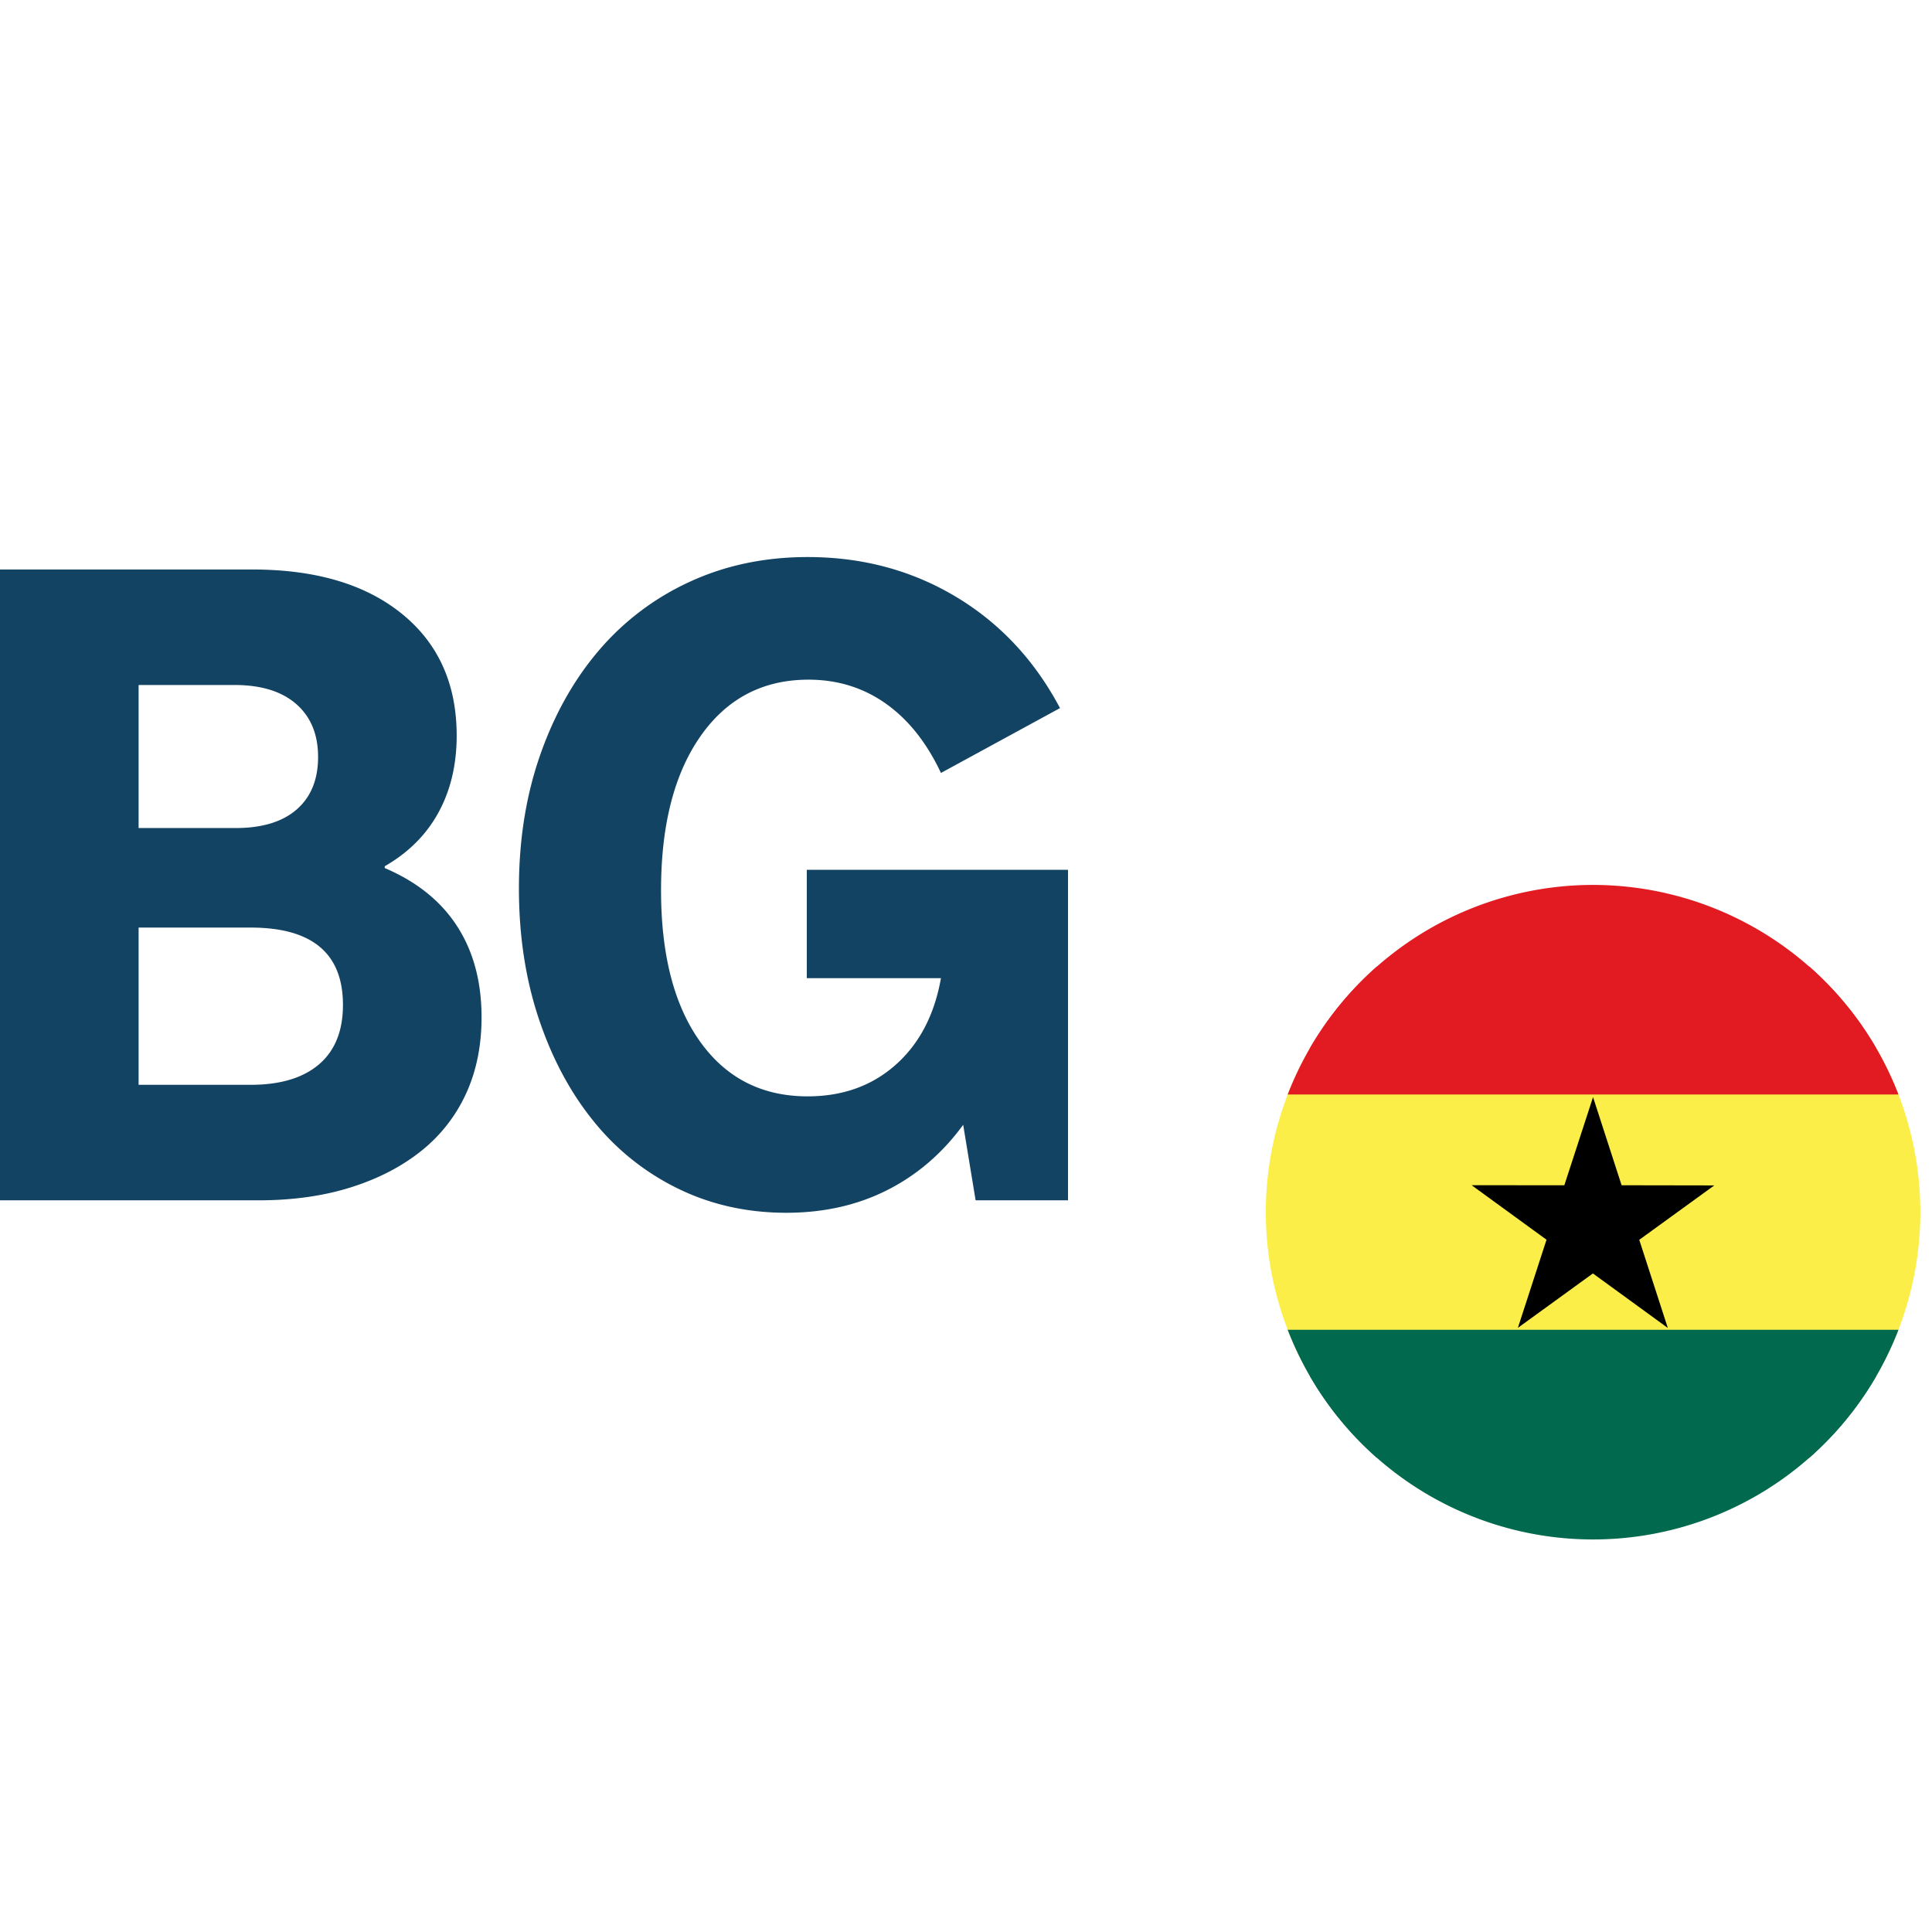 <?xml version="1.0" encoding="UTF-8" standalone="no"?>
<svg
   viewBox="0 0 100 100"
   version="1.1"
   id="svg11"
   width="100"
   height="100"
   xmlns="http://www.w3.org/2000/svg"
   xmlns:svg="http://www.w3.org/2000/svg">
  <defs
     id="defs3">
    <style
       id="style1">.cls-1{fill:url(#Nepojmenovaný_přechod_89);}.cls-2{fill:#00694e;}.cls-3{fill:#e21b23;}.cls-4{fill:#fcee48;}.cls-5{fill:#124363;}</style>
    <radialGradient
       id="Nepojmenovaný_přechod_89"
       cx="600.8"
       cy="347.24"
       r="341.46"
       gradientUnits="userSpaceOnUse">
      <stop
         offset="0"
         stop-color="#f4cf00"
         id="stop1" />
      <stop
         offset="0.59"
         stop-color="#f4c600"
         id="stop2" />
      <stop
         offset="0.99"
         stop-color="#f3bc00"
         id="stop3" />
    </radialGradient>
  </defs>
  <g
     id="Vrstva_2"
     data-name="Vrstva 2"
     transform="matrix(0.081,0,0,0.081,-1.410462e-6,19.957)">
    <g
       id="Vrstva_1-2"
       data-name="Vrstva 1">
      <path
         class="cls-1"
         d="m 934.23,323.05 q -1.76,40.41 -3.49,80.83 c -0.53,12.71 -1.09,25.42 -1.34,38.14 -0.58,29.11 -4,57.8 -12.07,85.84 -10.87,37.6 -28.1,71.7 -55.9,99.78 -31.35,31.66 -69.6,50.77 -112.73,60.46 -35.37,7.94 -70.92,9.07 -106.24,0 A 168.8,168.8 0 0 1 610.3,676.38 c -47.9,-23.54 -95.08,-48.55 -140.23,-77 a 1504.74,1504.74 0 0 1 -130.66,-92.5 c -20.74,-16.39 -35.52,-37.71 -47.29,-61.12 a 247.3,247.3 0 0 1 -26.9,-114.4 c 0.42,-54.29 19.79,-101.21 56,-141.43 21.64,-24.07 46.5,-44.35 74.85,-59.72 C 464.88,92.86 534.12,56.29 603.27,19.55 622.54,9.31 643,2.59 664.87,0.87 a 265.29,265.29 0 0 1 67.3,3.06 c 30.17,5.35 58.9,14.88 85.62,29.94 21.37,12.05 39.54,28.19 55.94,46.28 25.86,28.52 45.78,60.55 57.07,97.66 4.17,13.69 5.65,27.67 5.59,41.81 q 0,9 -0.17,17.93 c -0.55,42.33 -0.62,44.15 -0.86,53.07 -0.21,7.97 -0.56,19.07 -1.13,32.43 z"
         id="path3"
         style="fill:url(#Nepojmenovan%C3%BD_p%C5%99echod_89)" />
      <path
         d="m 909.75,418.74 c 67.88,-67.92 172.46,-73.84 233.11,-13.19 60.65,60.65 54.74,165.19 -13.19,233.12 -67.93,67.93 -172.51,73.84 -233.11,13.19 -60.6,-60.65 -54.74,-165.24 13.19,-233.12 z"
         id="path4" />
      <path
         class="cls-2"
         d="m 836.94,632.75 h 362.11 a 209,209 0 0 1 -362.11,0 z"
         id="path5" />
      <path
         class="cls-3"
         d="m 1018,319.09 a 209.27,209.27 0 0 1 181,104.54 H 836.94 A 209.22,209.22 0 0 1 1018,319.09 Z"
         id="path6" />
      <path
         class="cls-4"
         d="m 836.94,423.63 h 362.11 a 208.78,208.78 0 0 1 0,209.12 H 836.94 a 208.78,208.78 0 0 1 0,-209.12 z"
         id="path7" />
      <polygon
         points="940.37,510.97 999.62,511.03 1017.97,454.68 1036.22,511.01 1095.43,511.11 1047.5,545.87 1065.75,602.2 1017.88,567.36 969.94,602.13 988.24,545.81 "
         id="polygon7" />
      <path
         class="cls-3"
         d="m 1213.11,452.94 a 209.28,209.28 0 0 0 -56.85,-81.58 H 879.73 a 209.49,209.49 0 0 0 -56.85,81.58 V 453 h 390.23 z"
         id="path8" />
      <path
         class="cls-2"
         d="m 822.88,603.46 a 209.6,209.6 0 0 0 56.85,81.59 h 276.53 a 209.39,209.39 0 0 0 56.85,-81.59 v -0.09 H 822.88 Z"
         id="path9" />
      <path
         class="cls-5"
         d="m 0,117.53 h 161.24 q 60.75,0 95.67,28.39 34.92,28.39 34.91,77.79 0,27.81 -11.63,49.1 -11.63,21.29 -34.35,34.35 v 1.14 q 30.66,13.06 46.27,37.19 15.61,24.13 15.61,58.19 0,27.26 -9.93,48.83 a 100.05,100.05 0 0 1 -28.68,36.62 q -18.74,15 -45.13,23.28 -26.39,8.28 -59.33,8.23 H 0 Z m 149.89,73.81 H 88.57 v 91.41 h 61.88 q 25.56,0 39.18,-11.92 13.62,-11.92 13.63,-33.5 0,-21.57 -13.92,-33.78 -13.92,-12.21 -39.45,-12.21 z m 10.22,155 H 88.57 v 100.49 h 71.54 q 28.38,0 43.71,-13.06 15.33,-13.06 15.33,-38 0,-49.43 -59.04,-49.43 z"
         id="path10" />
      <path
         class="cls-5"
         d="m 623.43,520.64 -7.95,-48.26 q -19.89,27.25 -48.55,41.73 -28.66,14.48 -64.43,14.48 -37.49,0 -69,-15.33 a 157.76,157.76 0 0 1 -53.93,-42.87 q -22.44,-27.52 -35.2,-65.57 -12.76,-38.05 -12.77,-83.46 0,-46.55 13.63,-85.45 13.63,-38.9 37.75,-67 a 168.17,168.17 0 0 1 58.2,-43.72 q 34.07,-15.61 74.94,-15.61 52.23,0 94.53,25.26 42.3,25.26 66.71,71.25 l -76.08,41.45 q -13.62,-29 -35.2,-44.29 -21.58,-15.29 -49.39,-15.32 -43.73,0 -69,36.05 -25.27,36.05 -25.27,98.5 0,61.89 25,96.81 25,34.92 68.7,34.91 33.5,0 56.21,-20.15 22.71,-20.15 28.95,-55.36 h -85.73 v -69.25 h 166.92 v 211.2 z"
         id="path11" />
    </g>
  </g>
</svg>
